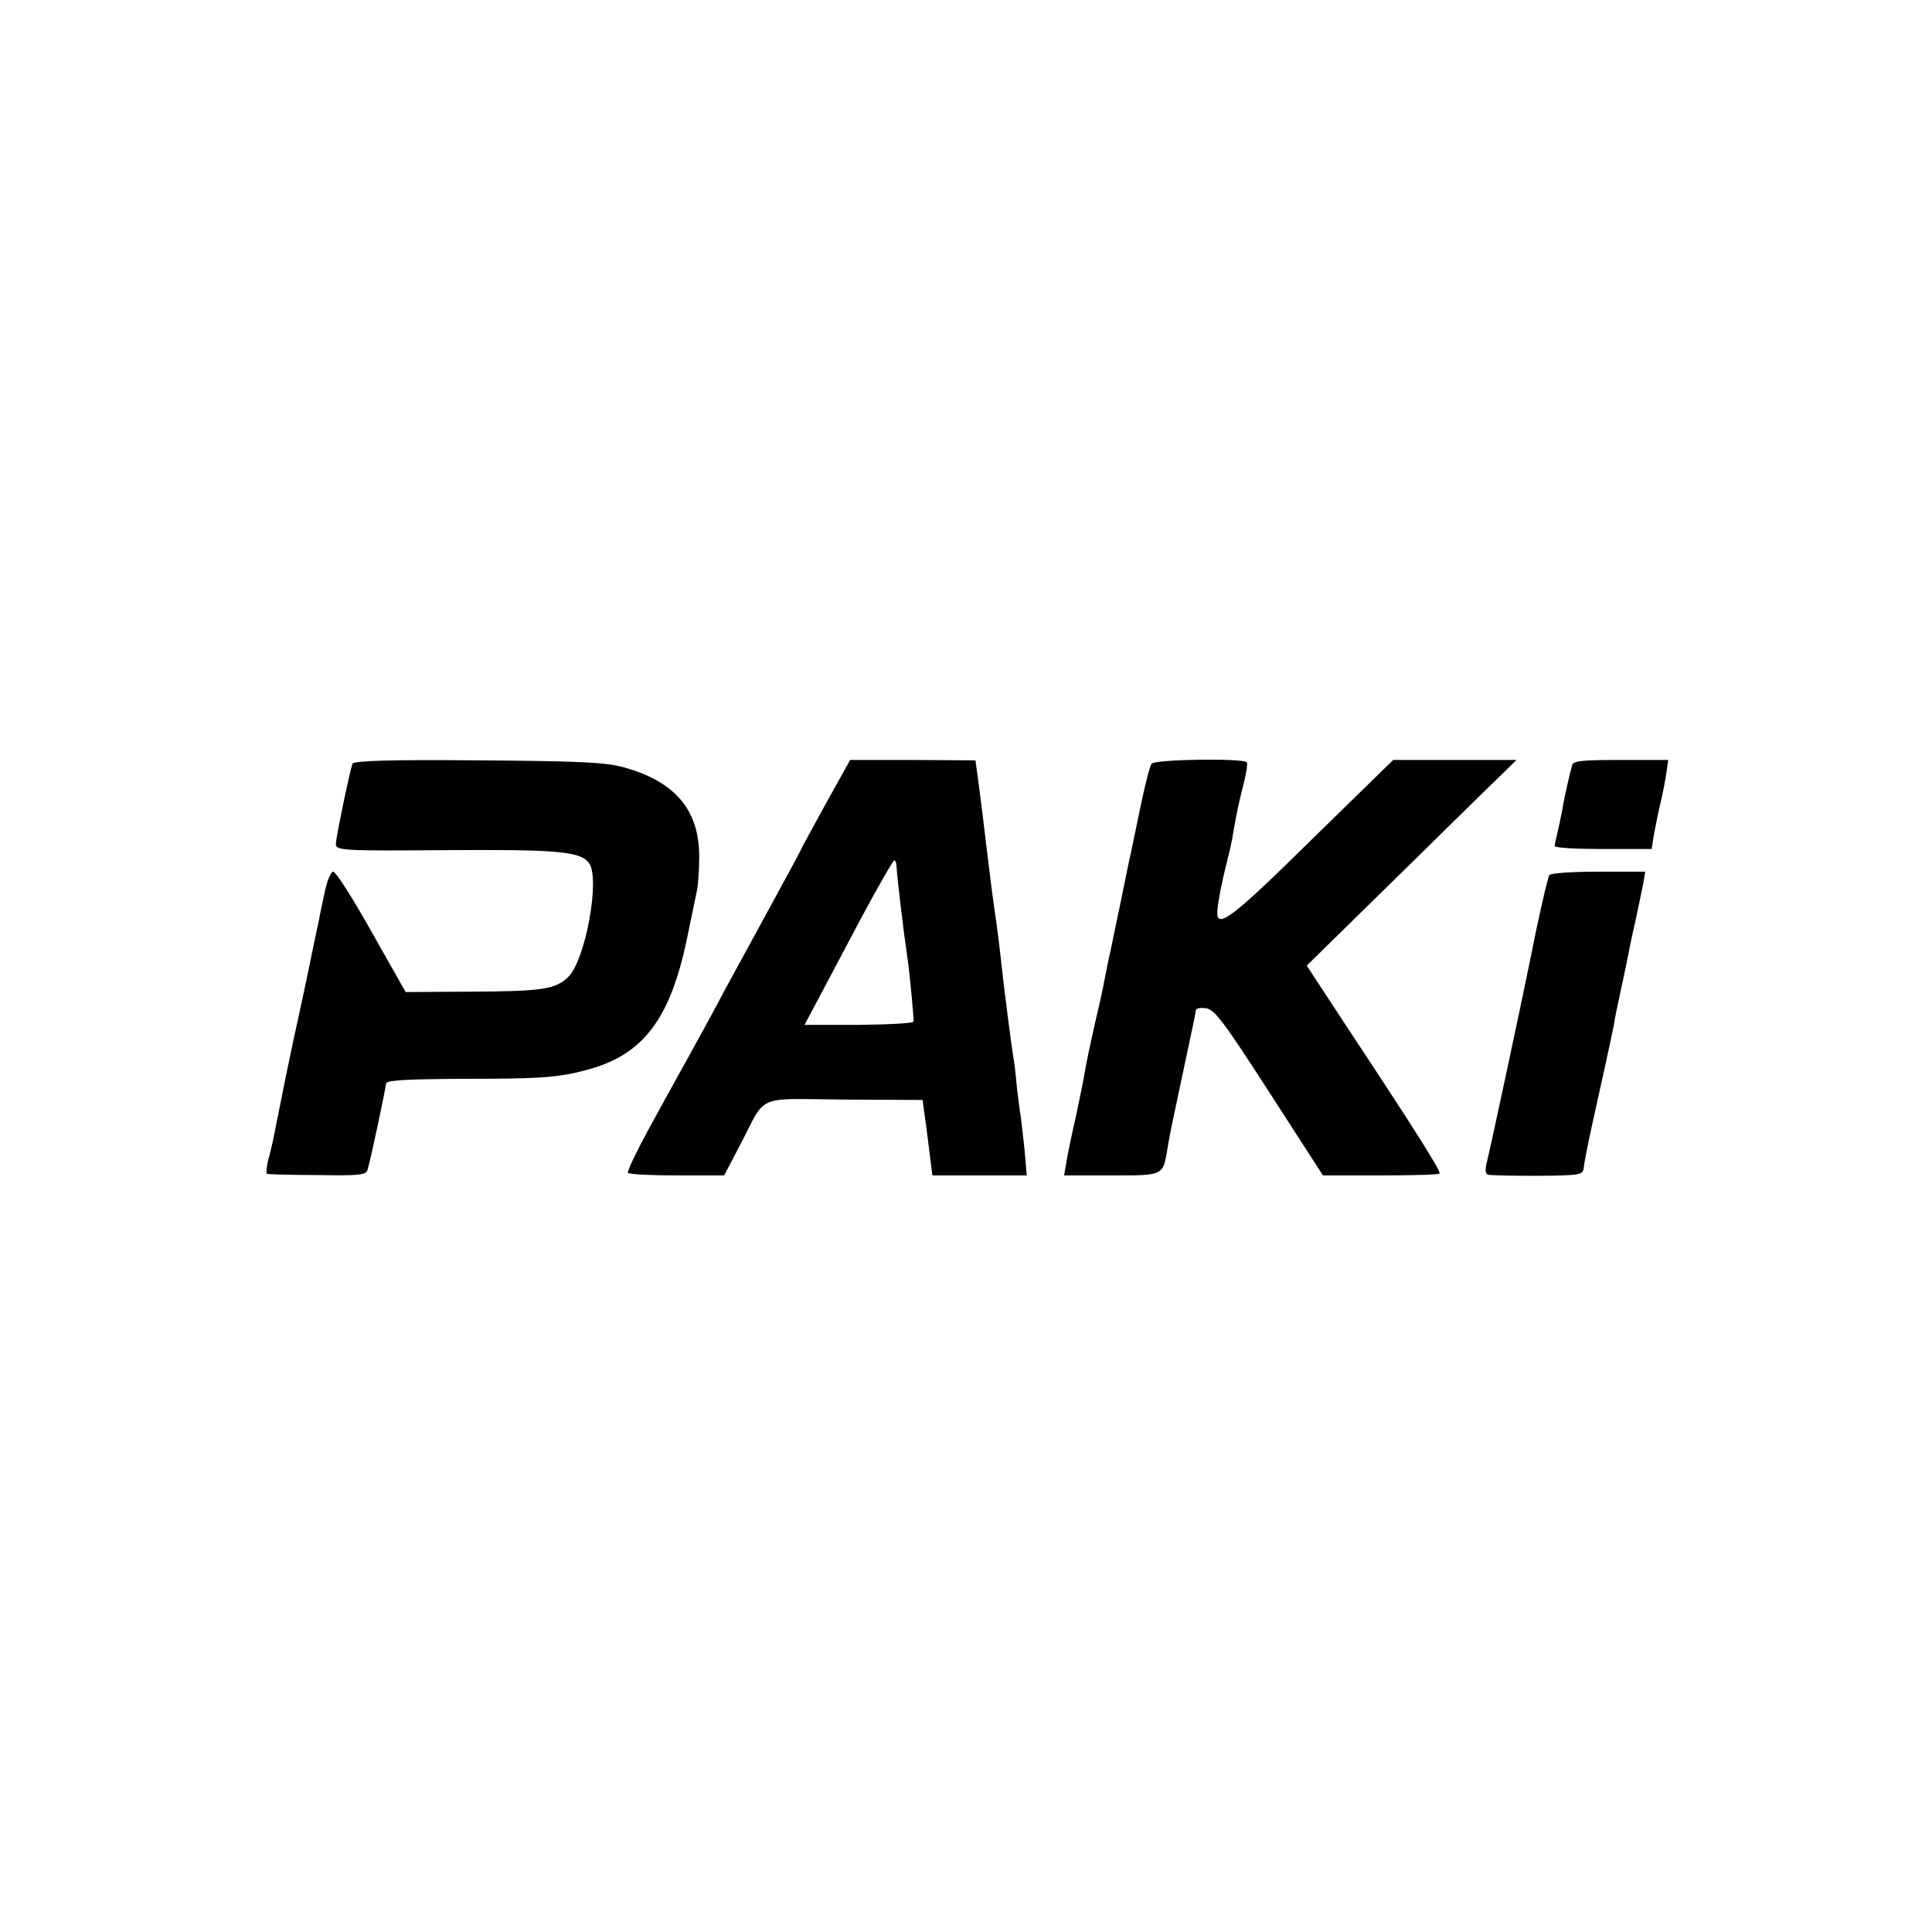<?xml version="1.0" standalone="no"?>
<!DOCTYPE svg PUBLIC "-//W3C//DTD SVG 20010904//EN"
 "http://www.w3.org/TR/2001/REC-SVG-20010904/DTD/svg10.dtd">
<svg version="1.0" xmlns="http://www.w3.org/2000/svg"
 width="512pt" height="512pt" viewBox="0 0 512 512"
 preserveAspectRatio="xMidYMid meet">
<g transform="translate(0,512) scale(0.1,-0.1)"
fill="#000000" stroke="none">
<path d="M934 3096 c-8 -24 -44 -197 -44 -213 0 -17 19 -18 292 -16 292 2 354
-3 378 -33 32 -37 -8 -260 -55 -304 -34 -32 -69 -37 -256 -38 l-174 -1 -90
159 c-49 88 -95 160 -102 160 -6 0 -16 -24 -22 -52 -6 -29 -14 -64 -16 -78 -3
-14 -10 -45 -15 -70 -5 -25 -22 -108 -39 -185 -17 -77 -32 -151 -35 -165 -3
-14 -10 -50 -16 -80 -6 -30 -13 -66 -16 -80 -3 -14 -9 -40 -14 -57 -4 -18 -5
-34 -2 -34 4 -1 64 -3 134 -3 108 -2 129 0 132 14 9 29 48 215 49 228 0 9 47
12 196 13 217 0 261 3 341 25 145 40 216 134 260 344 12 58 24 116 27 130 3
14 6 54 6 90 0 123 -63 198 -198 236 -50 14 -115 17 -388 19 -233 2 -330 -1
-333 -9z"/>
<path d="M2189 2991 c-35 -64 -66 -120 -68 -126 -2 -5 -39 -73 -81 -150 -42
-77 -96 -176 -120 -220 -23 -44 -66 -123 -95 -175 -29 -52 -78 -141 -109 -198
-31 -57 -54 -106 -52 -110 2 -4 61 -7 130 -7 l125 0 42 80 c72 138 37 123 276
121 l208 -1 6 -45 c4 -25 9 -70 13 -100 l7 -55 125 0 125 0 -6 70 c-4 38 -9
78 -10 87 -2 9 -6 43 -10 75 -3 33 -7 70 -10 84 -5 31 -23 170 -30 234 -6 55
-11 98 -21 165 -6 44 -8 58 -19 150 -7 60 -15 124 -23 185 l-7 50 -166 1 -166
0 -64 -115z m187 -168 c1 -25 18 -169 29 -243 6 -40 17 -159 16 -167 0 -5 -66
-8 -145 -9 l-144 0 32 60 c18 34 70 132 116 219 46 86 87 157 90 157 3 0 6 -8
6 -17z"/>
<path d="M3052 3096 c-5 -6 -18 -58 -30 -116 -12 -58 -24 -114 -26 -125 -3
-11 -14 -67 -26 -125 -12 -58 -24 -114 -26 -125 -5 -21 -11 -51 -18 -87 -2
-13 -13 -63 -25 -113 -11 -49 -23 -106 -26 -125 -3 -19 -14 -73 -24 -120 -11
-47 -22 -101 -25 -120 l-6 -35 126 0 c141 0 136 -2 149 78 5 31 14 73 50 242
23 107 23 109 24 118 1 5 13 7 27 5 23 -3 48 -37 168 -223 l142 -220 153 0
c84 0 154 2 156 5 4 6 -58 105 -255 403 l-97 148 161 158 c89 87 214 210 278
273 l117 114 -164 0 -163 0 -218 -213 c-208 -205 -251 -238 -248 -188 2 27 13
82 24 125 5 19 12 49 15 65 13 76 17 93 30 145 8 30 12 57 9 60 -11 11 -243 8
-252 -4z"/>
<path d="M4166 3091 c-7 -26 -18 -74 -23 -101 -2 -14 -8 -43 -13 -65 -5 -22
-10 -43 -10 -47 0 -5 58 -8 129 -8 l128 0 6 38 c4 20 11 57 17 82 6 25 13 61
16 81 l5 35 -125 0 c-106 0 -127 -2 -130 -15z"/>
<path d="M4106 2801 c-5 -8 -30 -118 -52 -230 -18 -90 -106 -502 -113 -528 -6
-22 -5 -33 2 -36 7 -2 66 -3 132 -3 112 1 120 2 122 21 1 11 9 52 17 90 28
125 57 259 63 289 2 16 11 59 19 95 8 36 17 80 20 96 3 17 12 58 20 93 7 34
16 76 19 92 l5 30 -124 0 c-69 0 -127 -4 -130 -9z"/>
</g>
</svg>
